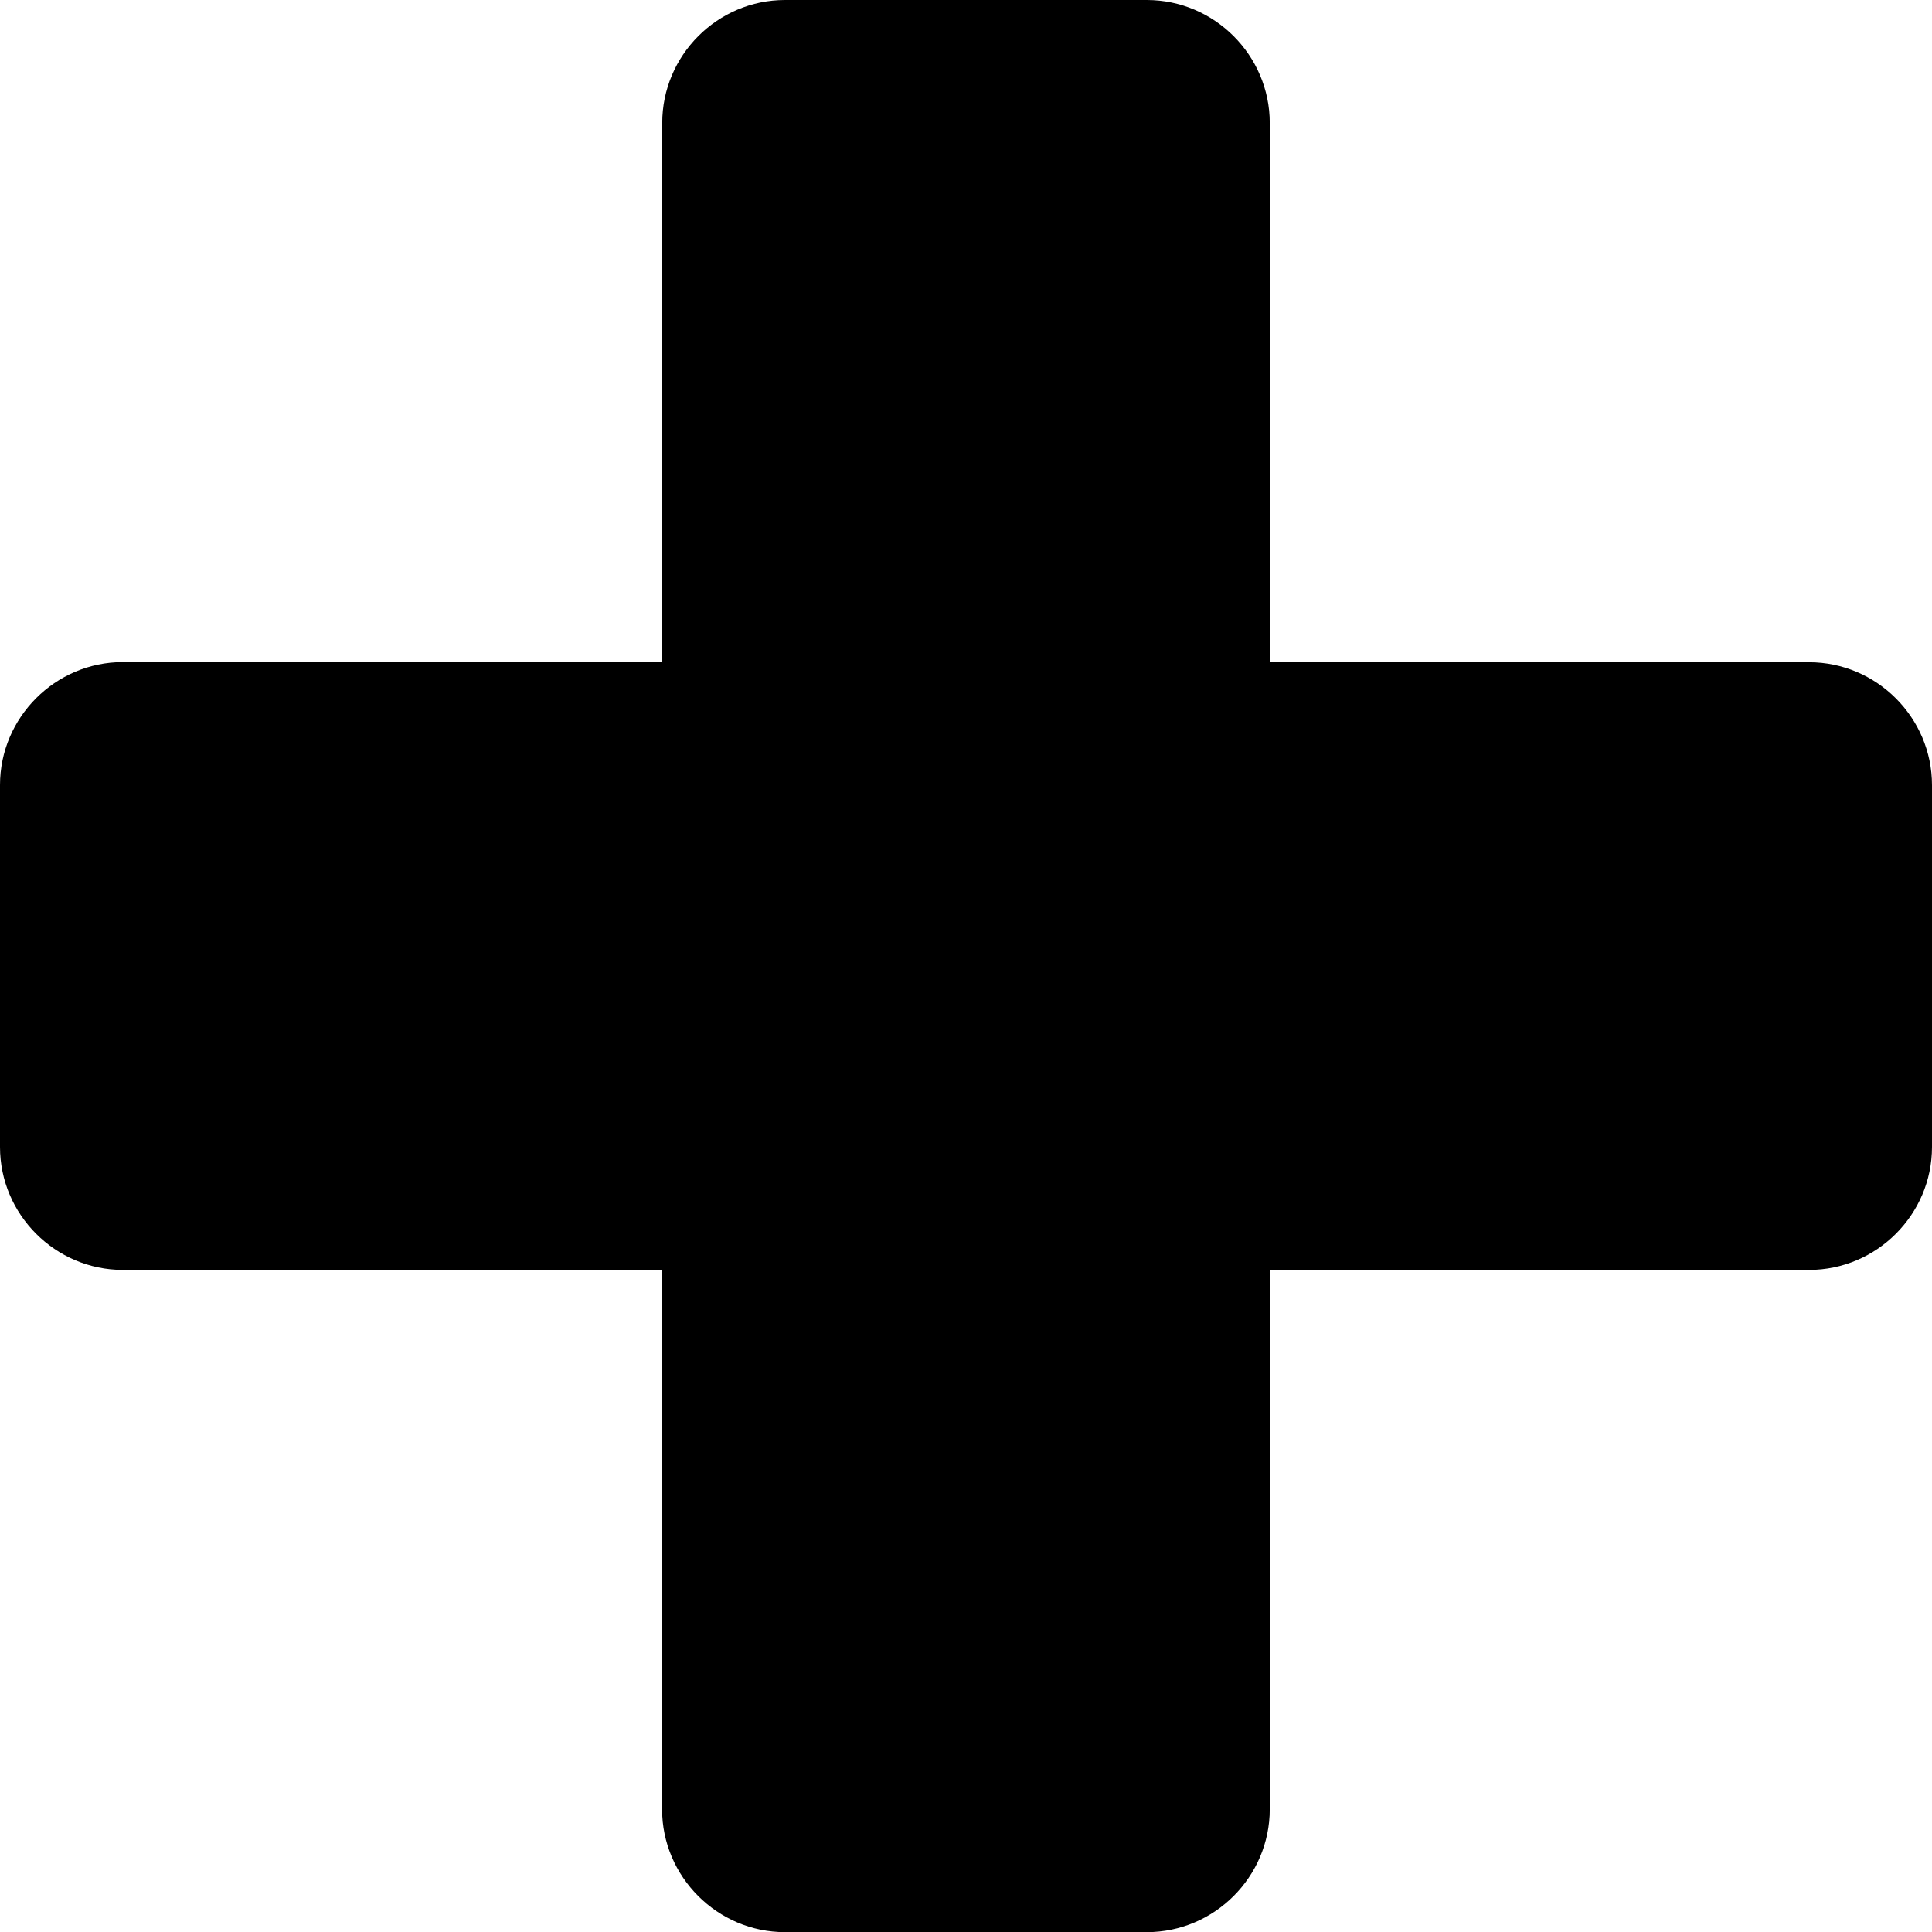 <?xml version="1.0" encoding="utf-8"?><svg version="1.1" id="Layer_1" xmlns="http://www.w3.org/2000/svg" xmlns:xlink="http://www.w3.org/1999/xlink" width="32px" height="32px" viewBox="0 0 122.88 122.88" style="enable-background:new 0 0 122.88 122.88" xml:space="preserve"><style type="text/css">.st0{fill-rule:evenodd;clip-rule:evenodd;}</style><g><path class="st0" d="M49.93,0h23.01c4.3,0,7.82,3.52,7.82,7.82v34.3h34.3c4.3,0,7.82,3.52,7.82,7.82v23.01 c0,4.3-3.52,7.82-7.82,7.82h-34.3v34.3c0,4.3-3.52,7.82-7.82,7.82H49.93c-4.3,0-7.82-3.52-7.82-7.82v-34.3H7.82 c-4.3,0-7.82-3.52-7.82-7.82V49.93c0-4.3,3.52-7.82,7.82-7.82h34.3V7.82C42.12,3.52,45.63,0,49.93,0L49.93,0z"/></g></svg>